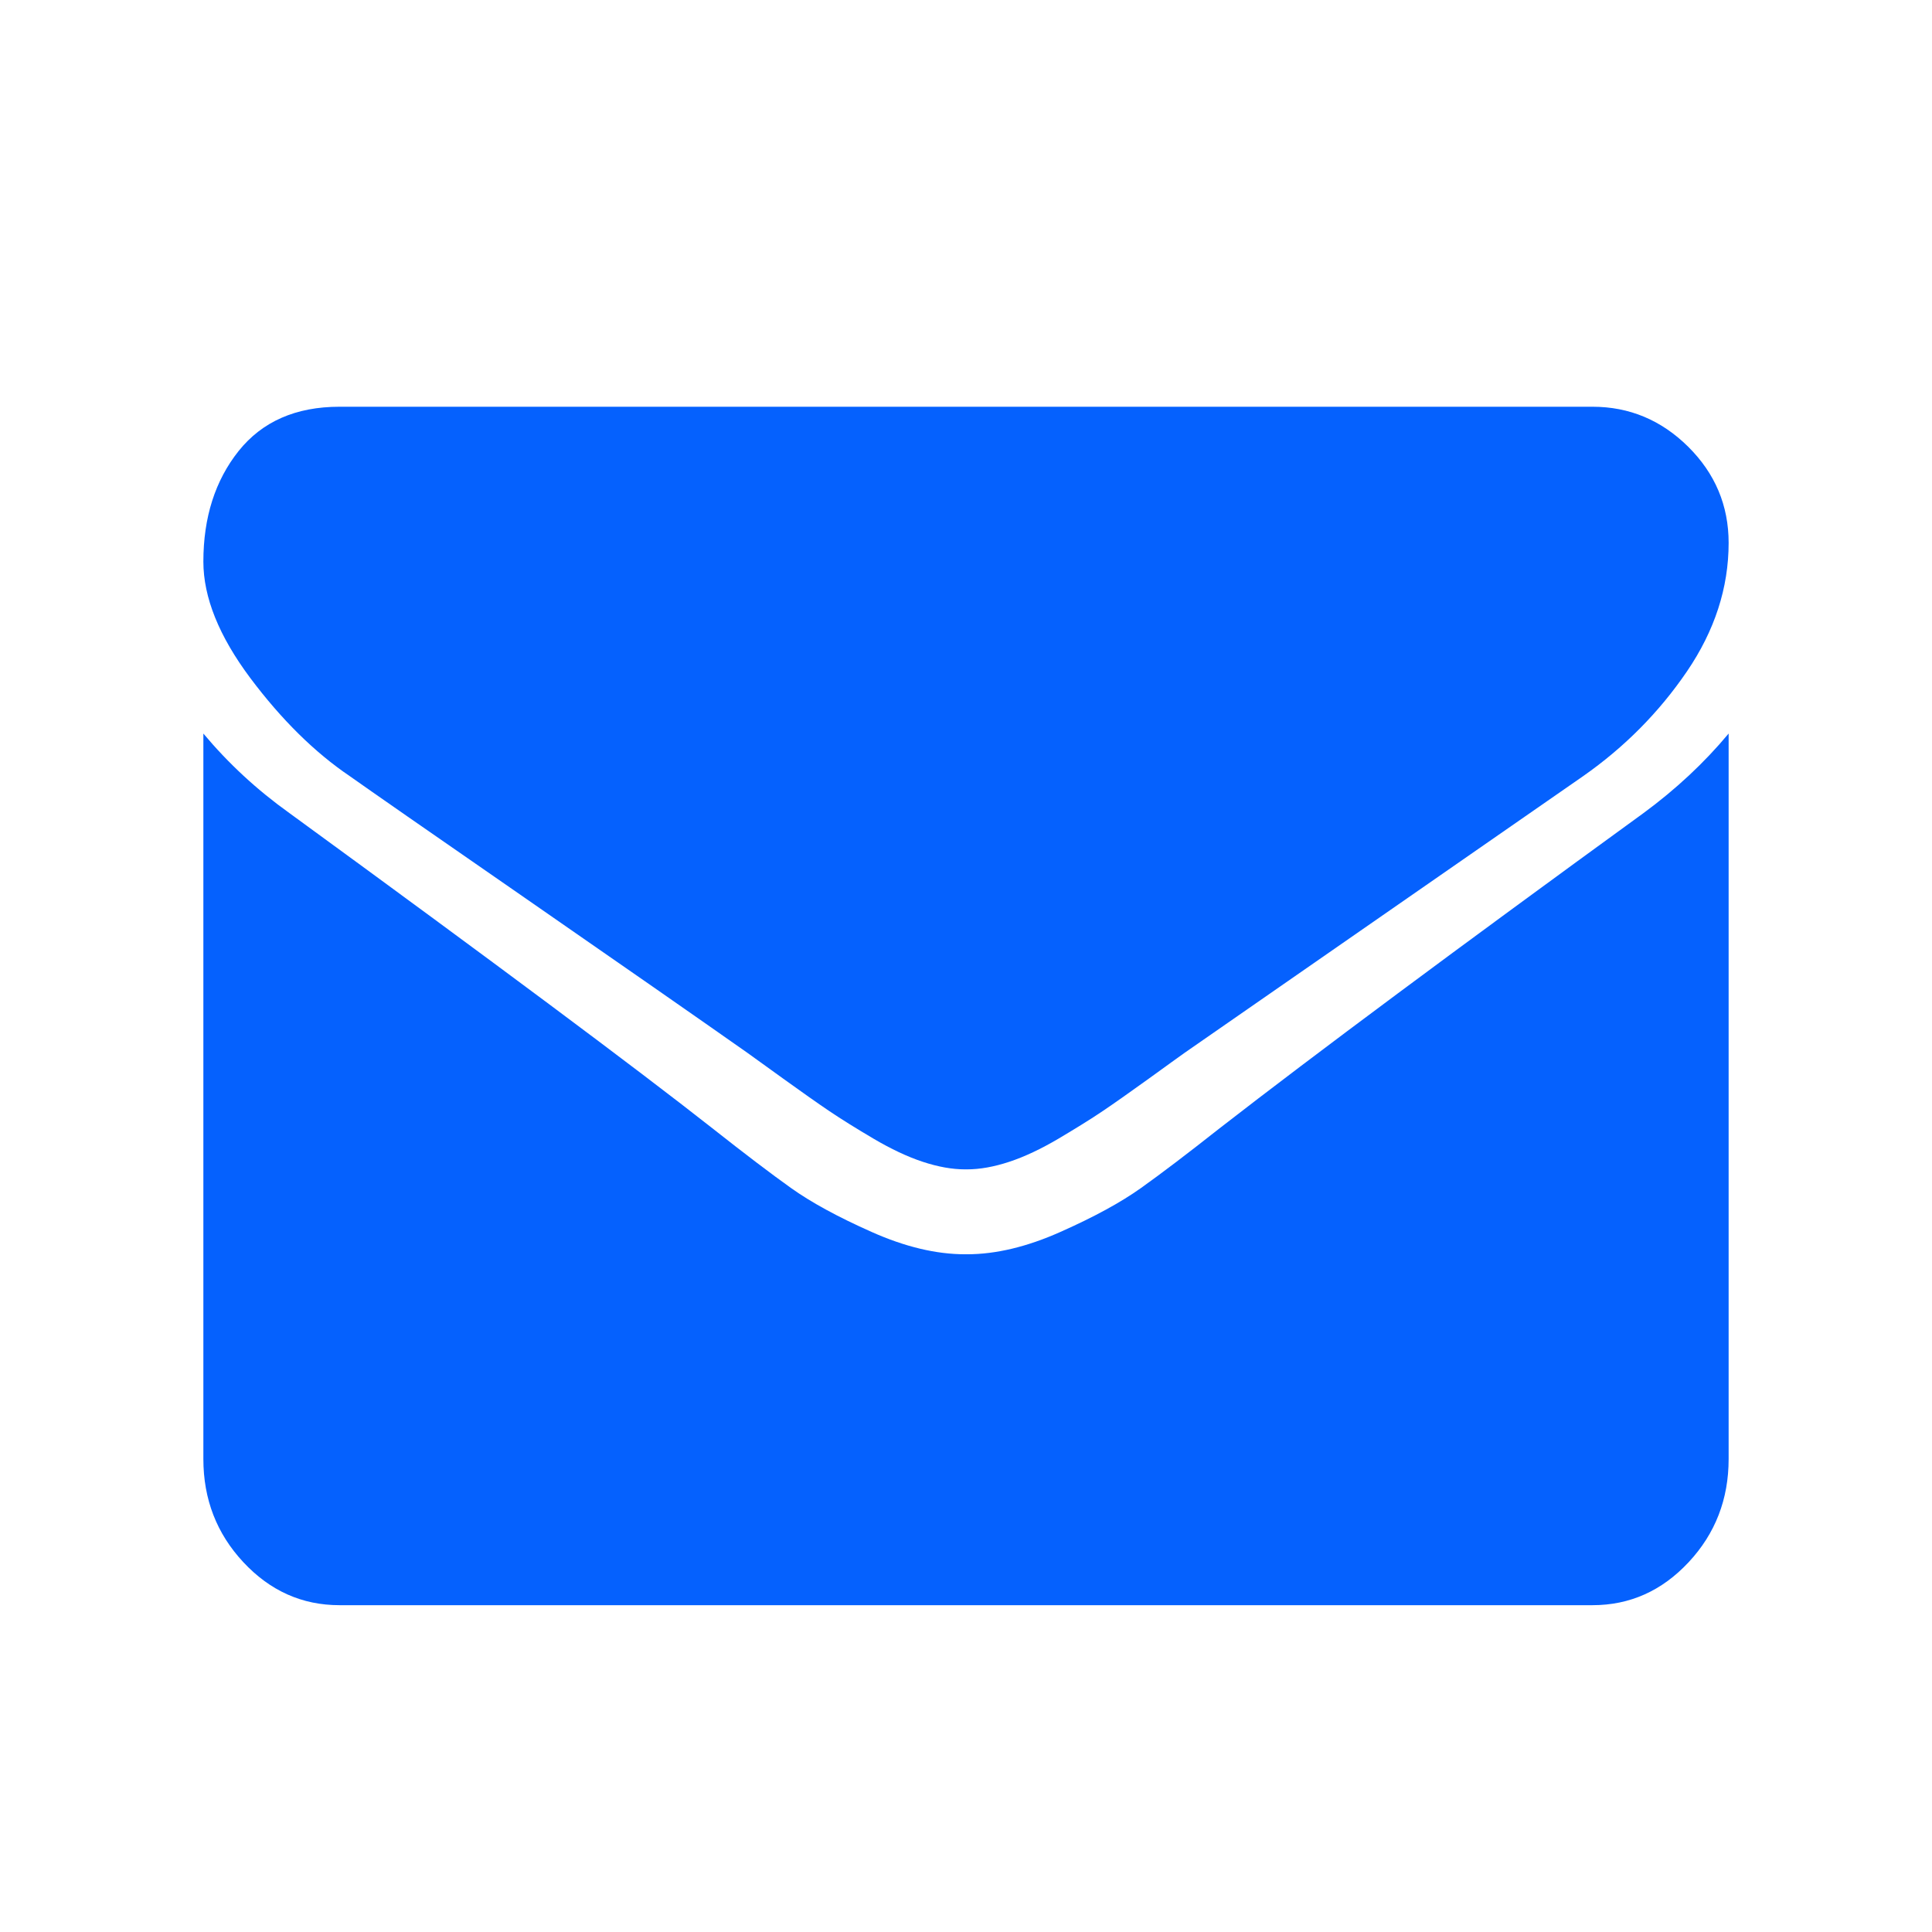 <?xml version="1.0" encoding="UTF-8"?>
<svg width="19px" height="19px" viewBox="0 0 19 19" version="1.1" xmlns="http://www.w3.org/2000/svg" xmlns:xlink="http://www.w3.org/1999/xlink">
    <!-- Generator: Sketch 59.1 (86144) - https://sketch.com -->
    <title>email</title>
    <desc>Created with Sketch.</desc>
    <g id="email" stroke="none" stroke-width="1" fill="none" fill-rule="evenodd">
        <path d="M3.44,7.633 C3.629,7.767 4.201,8.165 5.156,8.826 C6.11,9.487 6.841,9.996 7.349,10.353 C7.405,10.393 7.523,10.478 7.704,10.609 C7.886,10.74 8.036,10.846 8.156,10.927 C8.276,11.008 8.421,11.098 8.592,11.199 C8.762,11.299 8.922,11.375 9.073,11.425 C9.224,11.475 9.363,11.5 9.492,11.5 L9.5,11.5 L9.508,11.5 C9.637,11.5 9.776,11.475 9.927,11.425 C10.078,11.375 10.238,11.299 10.408,11.199 C10.578,11.098 10.724,11.008 10.844,10.927 C10.964,10.846 11.114,10.74 11.296,10.609 C11.477,10.477 11.596,10.393 11.651,10.353 C12.165,9.996 13.471,9.089 15.569,7.633 C15.976,7.348 16.316,7.005 16.59,6.603 C16.863,6.202 17,5.78 17,5.339 C17,4.971 16.867,4.656 16.602,4.393 C16.337,4.131 16.023,4 15.661,4 L3.339,4 C2.91,4 2.579,4.145 2.347,4.435 C2.116,4.725 2,5.088 2,5.523 C2,5.875 2.154,6.256 2.46,6.666 C2.767,7.076 3.094,7.399 3.44,7.633 Z" id="Path" fill="#0561FE" fill-rule="nonzero"></path>
        <path d="M16.163,7.996 C14.333,9.326 12.943,10.359 11.994,11.096 C11.676,11.347 11.418,11.543 11.22,11.684 C11.022,11.825 10.758,11.969 10.429,12.115 C10.1,12.262 9.793,12.335 9.509,12.335 L9.5,12.335 L9.492,12.335 C9.207,12.335 8.9,12.262 8.571,12.115 C8.242,11.969 7.978,11.825 7.78,11.684 C7.582,11.543 7.324,11.347 7.006,11.096 C6.252,10.503 4.866,9.469 2.846,7.996 C2.527,7.768 2.246,7.508 2,7.214 L2,14.348 C2,14.744 2.131,15.082 2.393,15.363 C2.656,15.645 2.971,15.786 3.339,15.786 L15.661,15.786 C16.029,15.786 16.344,15.645 16.607,15.363 C16.869,15.082 17,14.744 17,14.348 L17,7.214 C16.76,7.502 16.481,7.762 16.163,7.996 Z" id="Path" fill="#0561FE" fill-rule="nonzero"></path>
    </g>
</svg>
